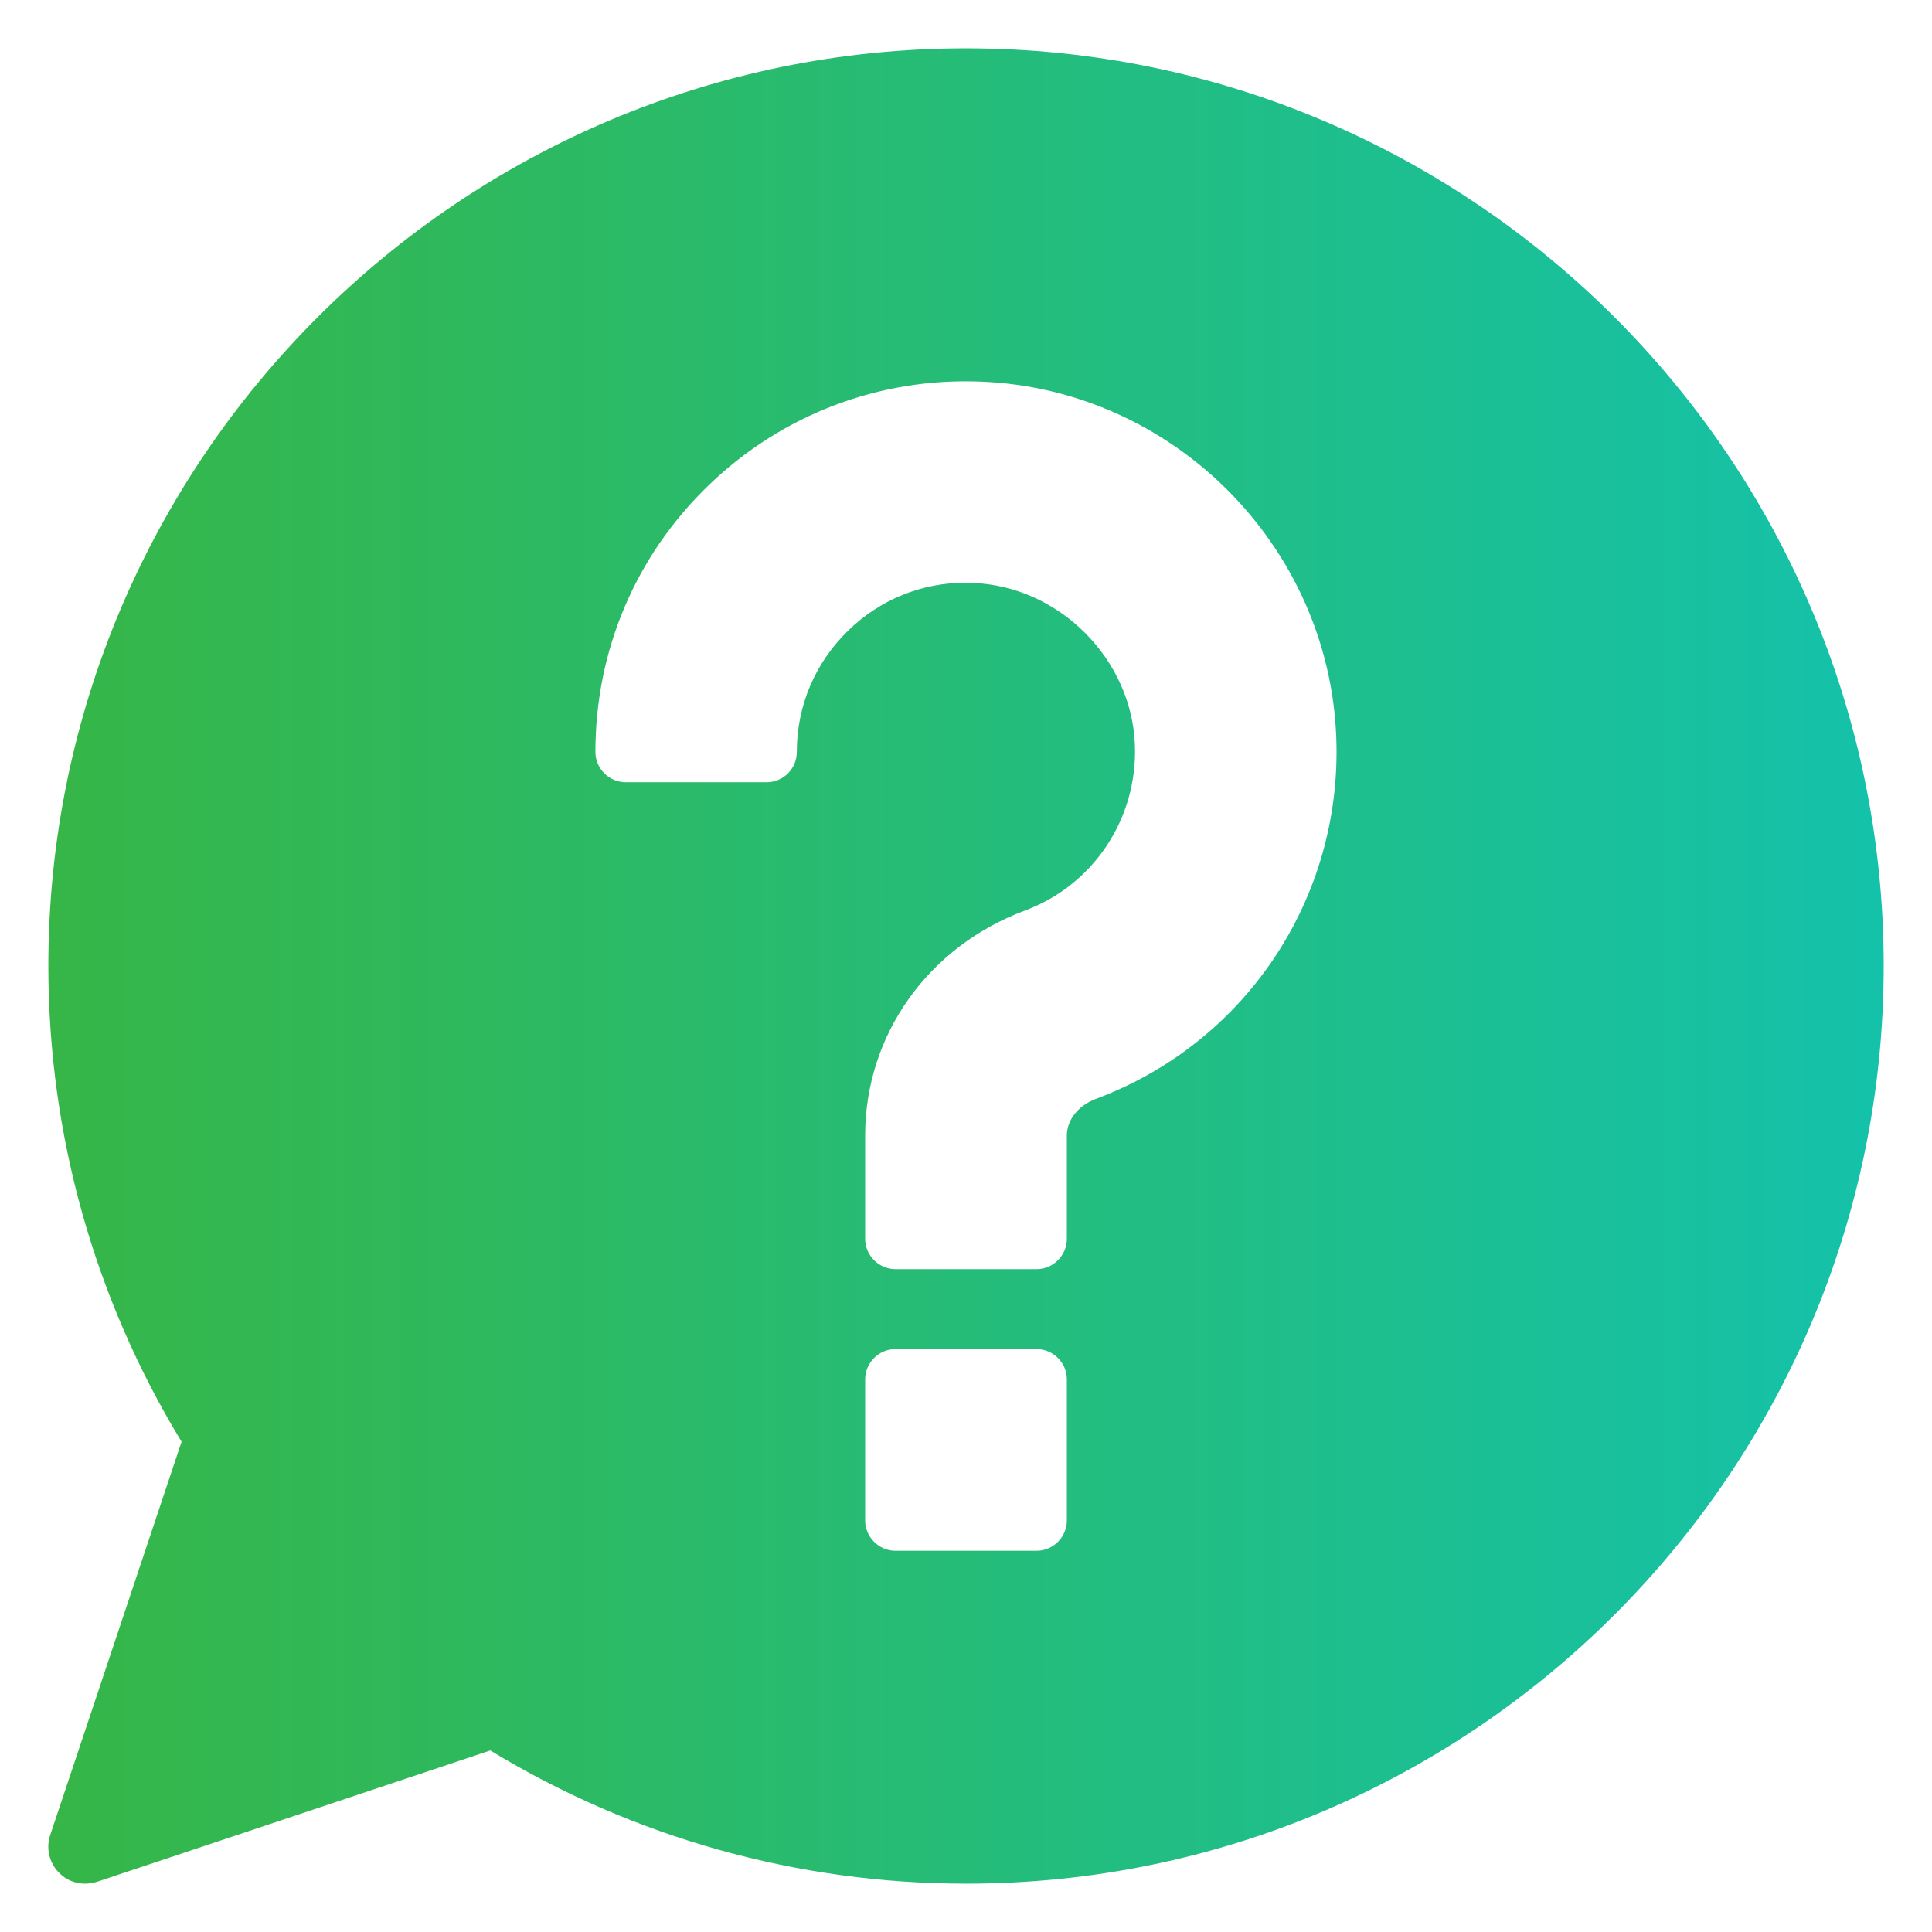 <svg xmlns="http://www.w3.org/2000/svg" width="84" height="84" viewBox="0 0 84 84" fill="none">
  <path d="M42.001 2.101C20.007 2.101 2.102 19.992 2.102 42C2.102 49.311 4.097 56.445 7.894 62.684L2.18 79.794C1.989 80.368 2.148 81.005 2.565 81.422C2.868 81.739 3.283 81.899 3.698 81.899C3.872 81.899 4.033 81.867 4.207 81.821L21.317 76.107C27.558 79.904 34.692 81.899 42.001 81.899C64.009 81.899 81.9 63.994 81.9 42C81.9 19.992 64.009 2.101 42.001 2.101ZM46.385 66.104C46.385 66.83 45.791 67.425 45.065 67.425H38.937C38.211 67.425 37.615 66.83 37.615 66.104V59.975C37.615 59.249 38.211 58.655 38.937 58.655H45.065C45.791 58.655 46.385 59.249 46.385 59.975V66.104ZM47.627 47.785C46.873 48.076 46.385 48.697 46.385 49.37V53.861C46.385 54.587 45.791 55.181 45.065 55.181H38.937C38.211 55.181 37.615 54.587 37.615 53.861V49.37C37.615 44.999 40.349 41.156 44.575 39.584C47.547 38.474 49.462 35.583 49.344 32.399C49.212 28.648 46.042 25.479 42.291 25.346L42.001 25.333C40.084 25.333 38.276 26.06 36.902 27.394C35.45 28.794 34.644 30.669 34.644 32.691C34.644 33.417 34.063 34.011 33.324 34.011H27.208C26.482 34.011 25.887 33.417 25.887 32.691C25.887 28.267 27.644 24.144 30.828 21.082C33.996 18.03 38.224 16.418 42.62 16.591C50.981 16.907 57.782 23.709 58.099 32.068C58.364 39.043 54.164 45.356 47.627 47.785Z" fill="url(#paint0_linear_6015_32227)"/>
  <defs>
    <linearGradient id="paint0_linear_6015_32227" x1="2.1" y1="42" x2="81.9" y2="42" gradientUnits="userSpaceOnUse">
      <stop stop-color="#36B647"/>
      <stop offset="1" stop-color="#14C2AA"/>
    </linearGradient>
  </defs>
</svg>